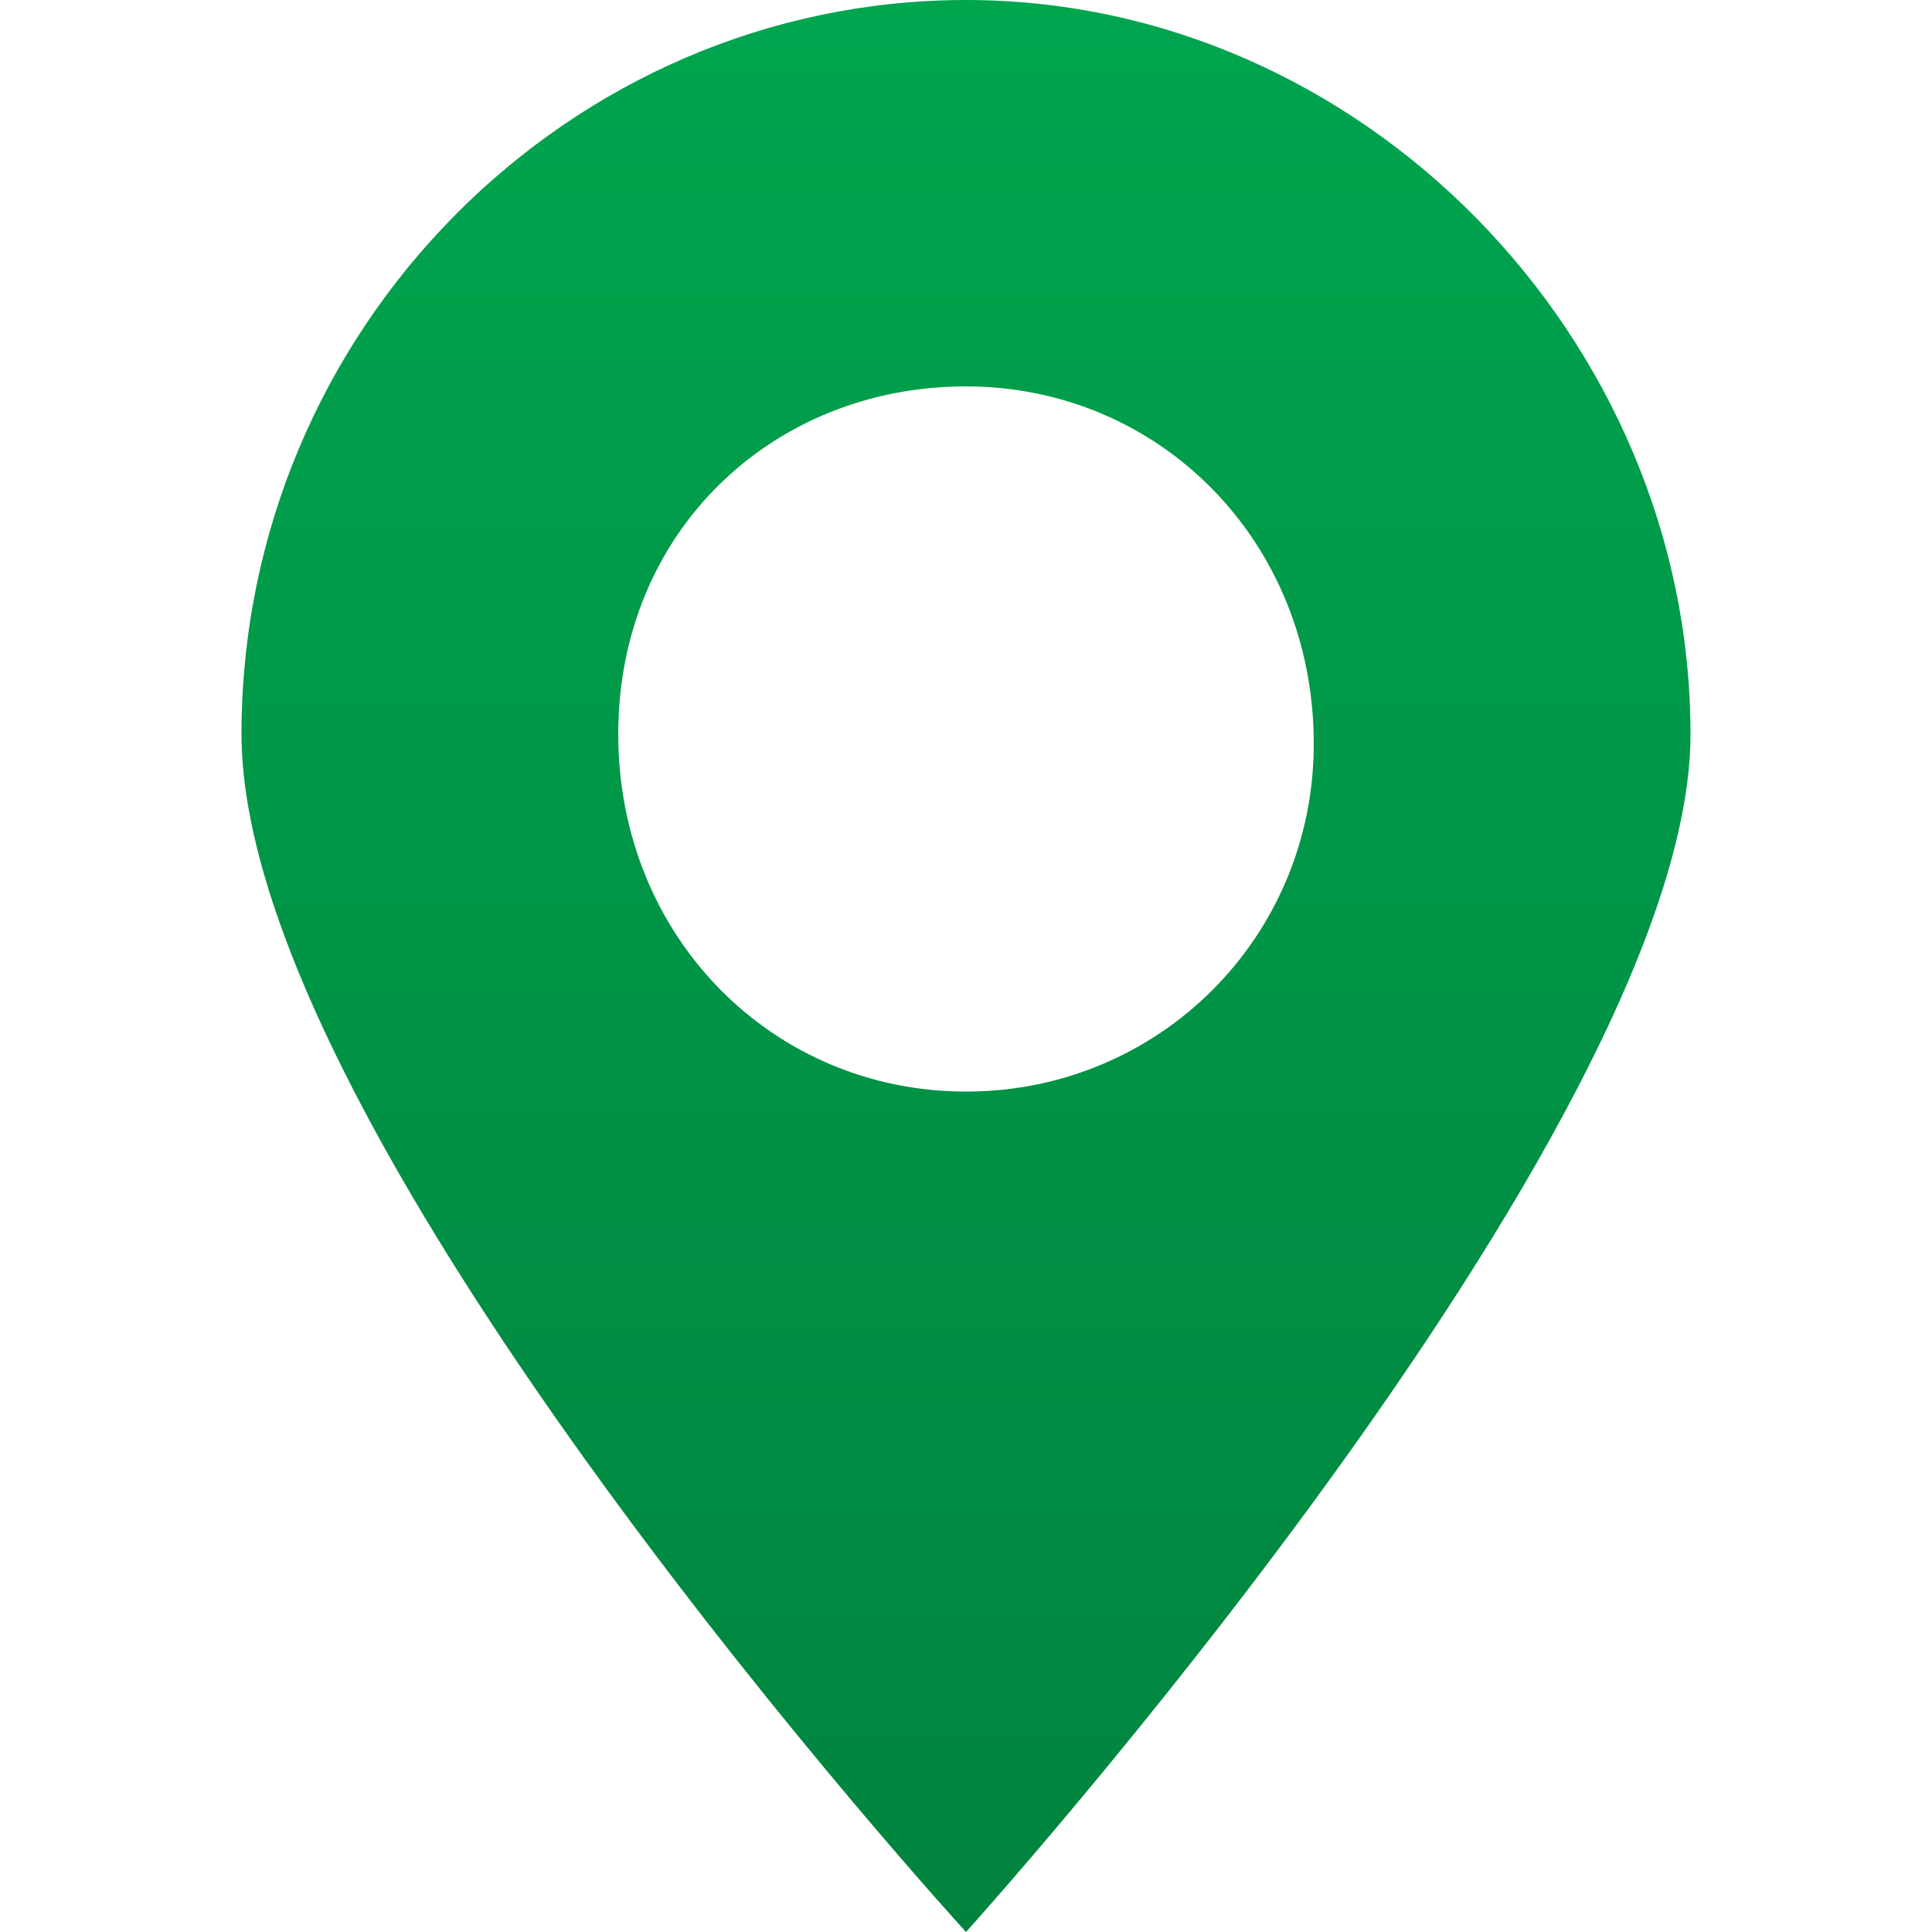 <?xml version="1.0" encoding="utf-8"?>
<!-- Generator: Adobe Illustrator 25.3.1, SVG Export Plug-In . SVG Version: 6.00 Build 0)  -->
<svg version="1.1" id="图层_1" xmlns="http://www.w3.org/2000/svg" xmlns:xlink="http://www.w3.org/1999/xlink" x="0px" y="0px"
	 viewBox="0 0 20 20" style="enable-background:new 0 0 20 20;" xml:space="preserve">
<style type="text/css">
	.st0{fill:none;}
	.st1{fill:url(#形状_1_);}
</style>
<g id="页面-1">
	<g id="编组-5备份">
		<rect id="矩形" y="0" class="st0" width="20" height="20"/>
		<g id="编组" transform="translate(3, 0)">
			
				<linearGradient id="形状_1_" gradientUnits="userSpaceOnUse" x1="-270.4" y1="410.34" x2="-270.4" y2="409.34" gradientTransform="matrix(15 0 0 -20 4063 8206.797)">
				<stop  offset="0" style="stop-color:#00A54E"/>
				<stop  offset="1" style="stop-color:#00833E"/>
			</linearGradient>
			<path id="形状" class="st1" d="M7,0C2.9,0-0.5,3.4-0.5,7.6S7,20,7,20s7.5-8.3,7.5-12.4S11.1,0,7,0z M7,11.3
				c-2,0-3.6-1.6-3.6-3.7S5,4,7,4s3.6,1.6,3.6,3.7C10.6,9.7,9,11.3,7,11.3z"/>
		</g>
	</g>
</g>
</svg>
